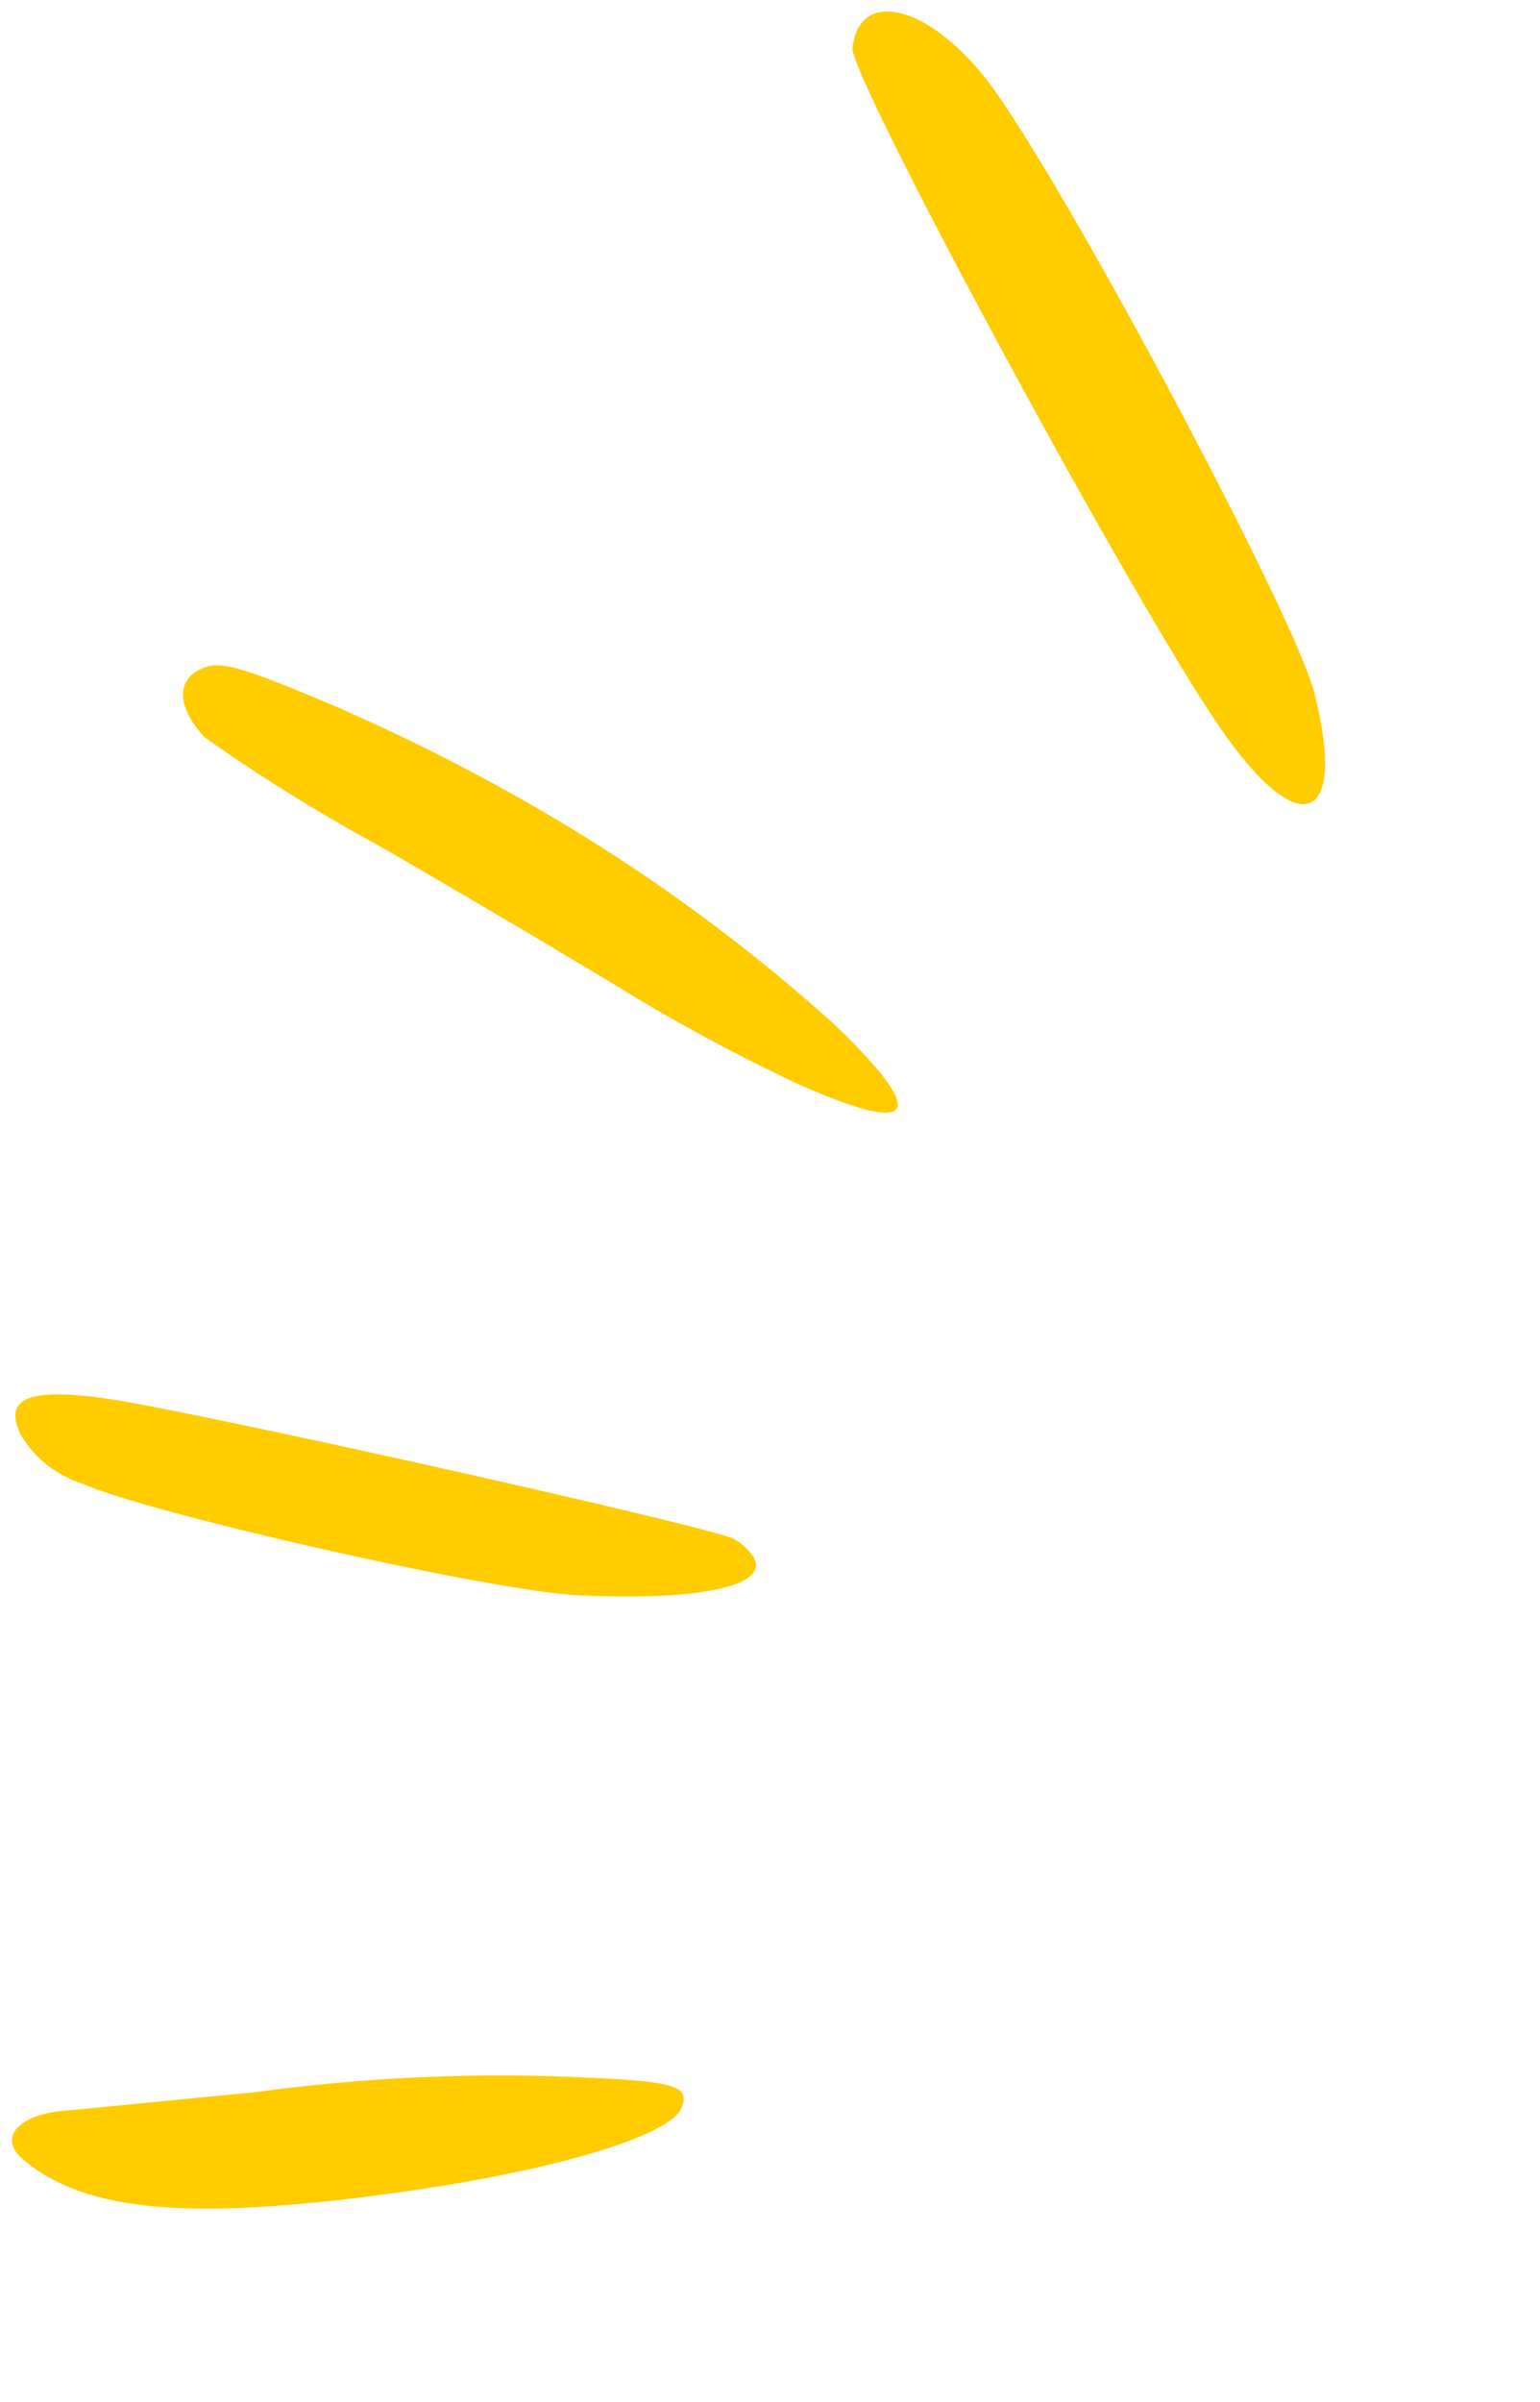 <svg xmlns="http://www.w3.org/2000/svg" width="51.497" height="80.285" viewBox="0 0 51.497 80.285">
  <g id="Group_792" data-name="Group 792" transform="matrix(-0.914, -0.407, 0.407, -0.914, 19.894, 80.945)">
    <path id="Path_1025" data-name="Path 1025" d="M19.356,17.59C15.179,15.084,2.974,5.529,1.5,3.587-1.408-.141.107-1.206,4.367,1.551c5.038,3.226,19.74,14.6,20.027,15.475.655,2.068-2.048,2.381-5.037.564" transform="translate(0 58.917)" fill="#fc0" fill-rule="evenodd"/>
    <path id="Path_1026" data-name="Path 1026" d="M14.945,4.856A58.585,58.585,0,0,1,3.068,2.319C-1.109.815-1.027,0,3.354,0a60.426,60.426,0,0,1,6.43.47c1.924.251,6.224.752,9.542,1.1a59.5,59.5,0,0,1,6.839.94c1.27.533,1.679,1.378,1.024,2.068-.45.5-1.147.595-4.587.658a67.253,67.253,0,0,1-7.658-.376" transform="translate(8.629 43.583)" fill="#fc0" fill-rule="evenodd"/>
    <path id="Path_1027" data-name="Path 1027" d="M.344,6.954c-1.187-.6.778-2.1,4.75-3.634C7.756,2.287,19.223,0,21.721,0A3.673,3.673,0,0,1,24.26.658c1.024.877.41,1.535-2.088,2.255C19.428,3.7,2.391,7.142,1.081,7.174a1.849,1.849,0,0,1-.737-.219" transform="translate(6.686 21.655)" fill="#fc0" fill-rule="evenodd"/>
    <path id="Path_1028" data-name="Path 1028" d="M0,10.722c0-1,2.99-3.571,7.167-6.2C13.351.635,16.75-.555,19.412.228c1.065.313.737,1.316-.655,2.068-.737.407-3.194,1.817-5.529,3.132a60.22,60.22,0,0,1-9.911,4.95C.532,11.474,0,11.536,0,10.722" transform="translate(1.622 0)" fill="#fc0" fill-rule="evenodd"/>
  </g>
</svg>
